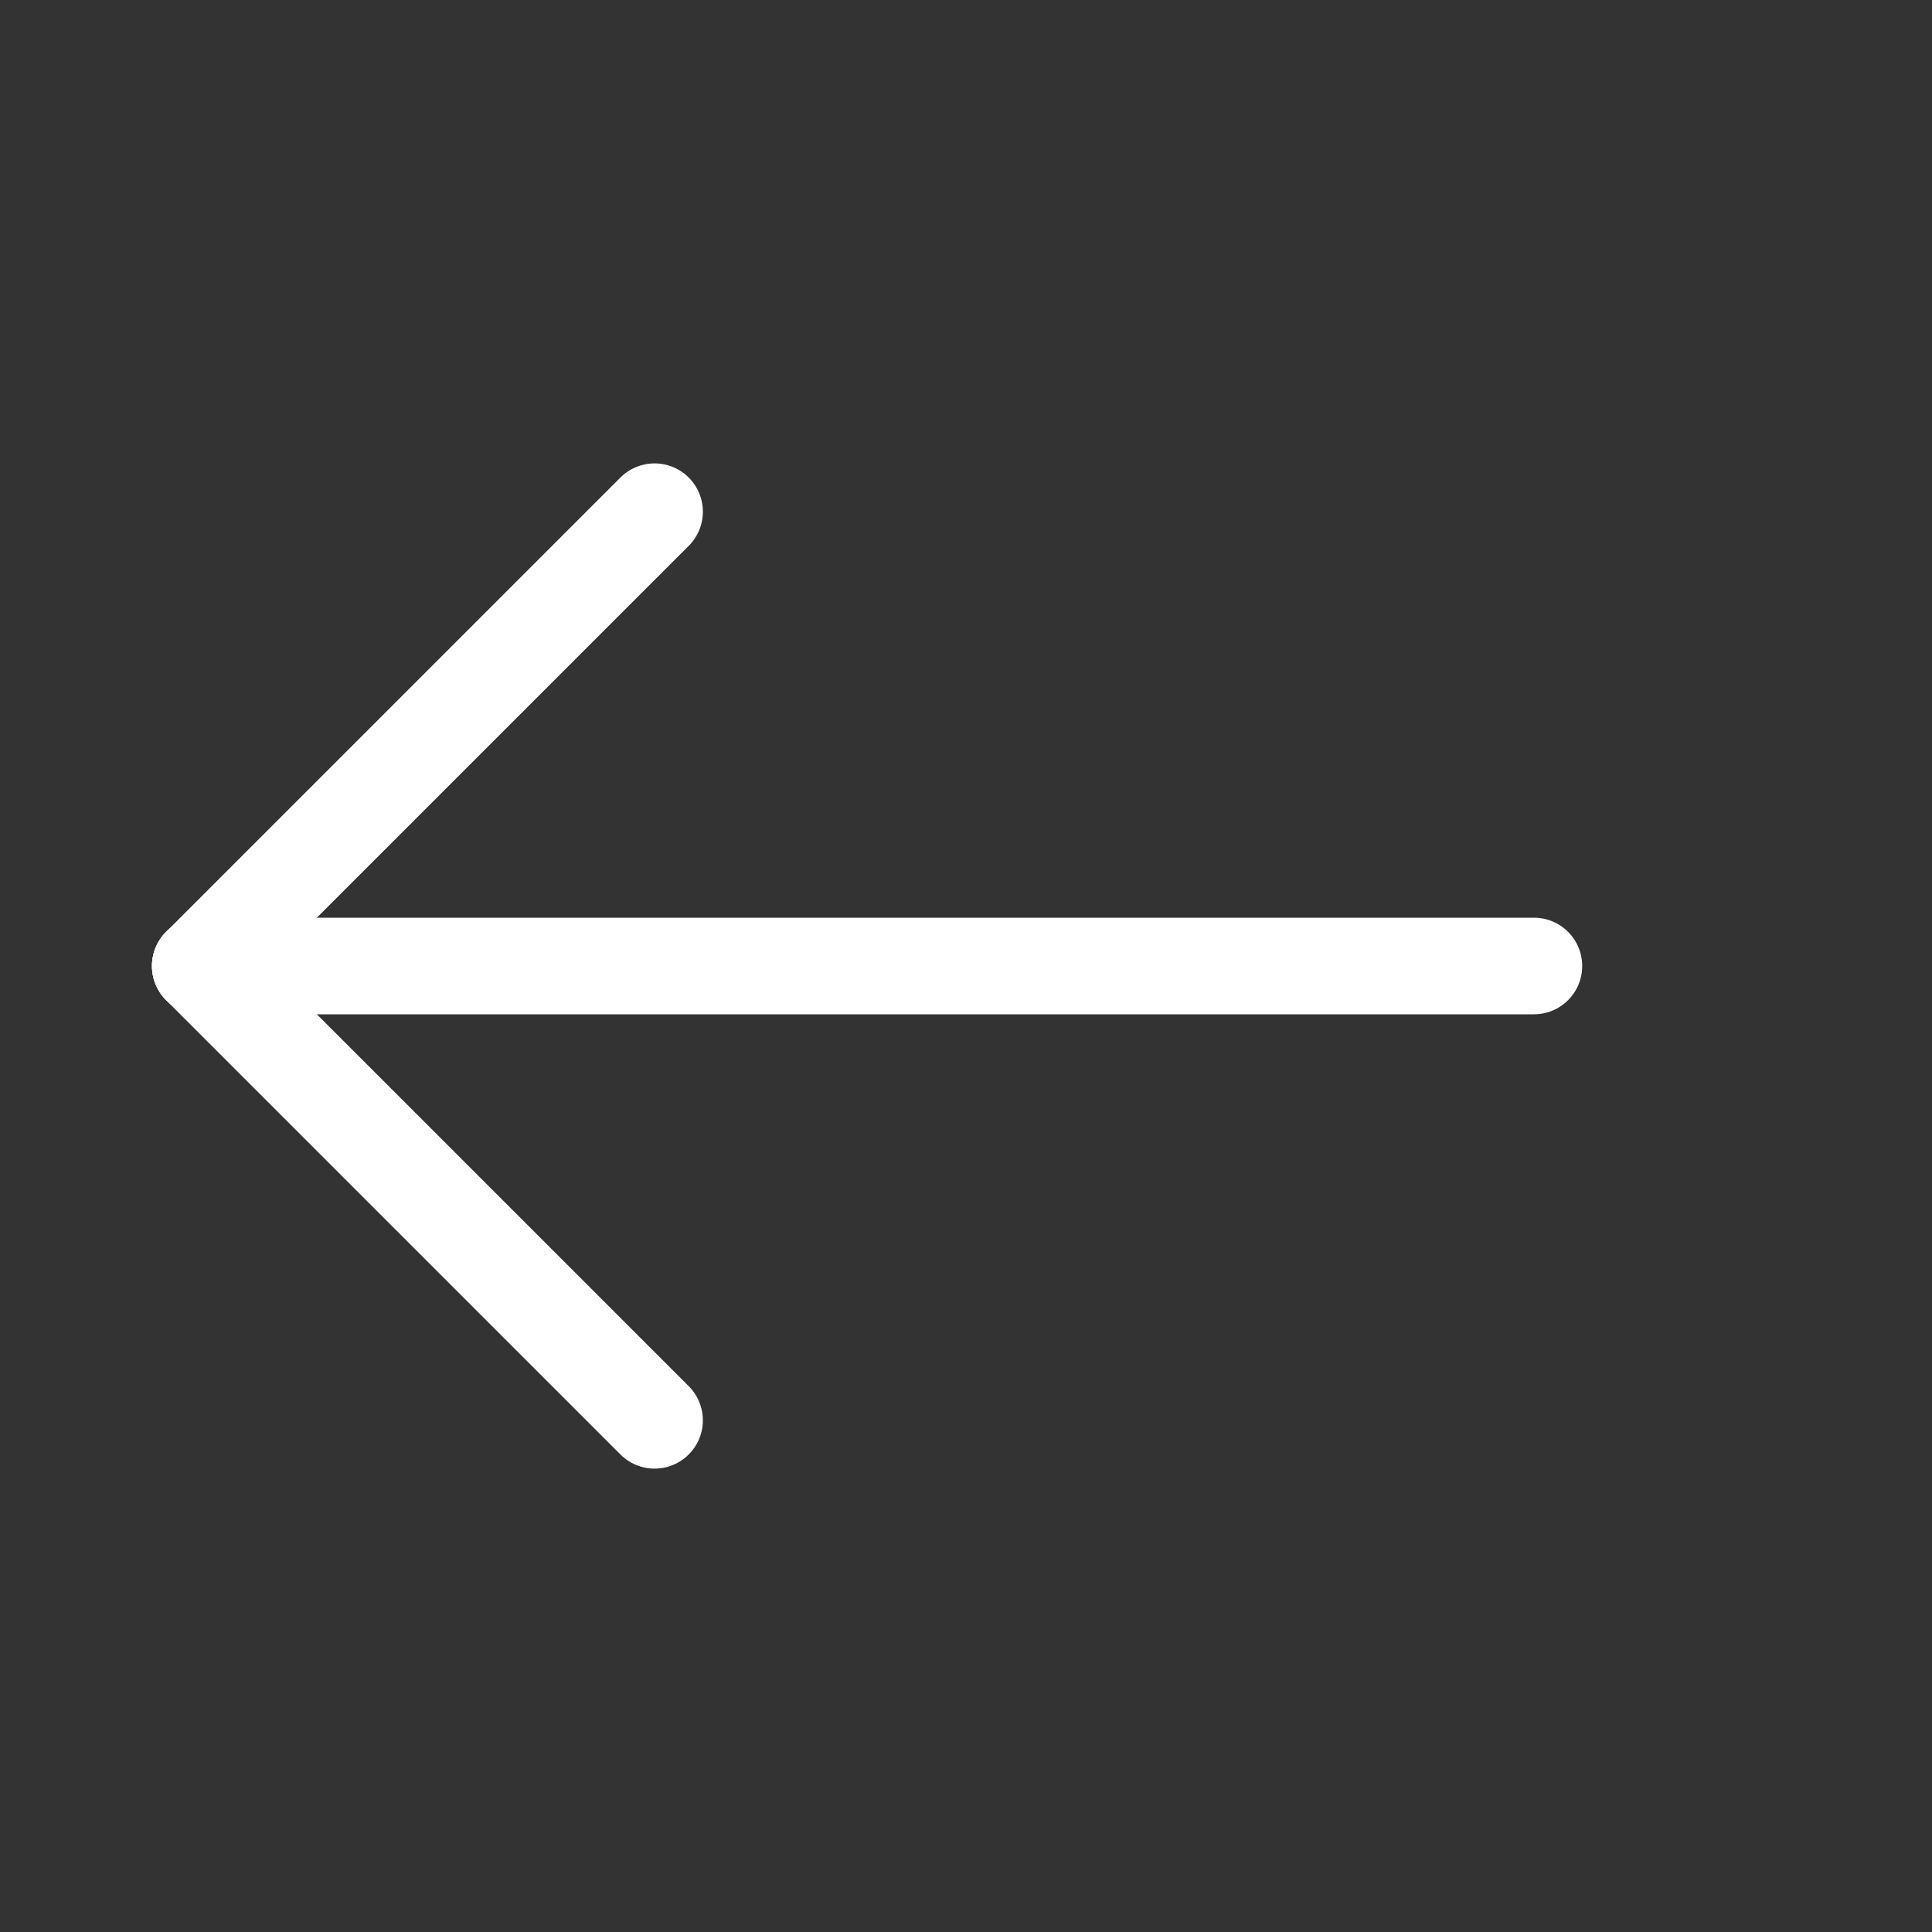 <?xml version="1.0" encoding="UTF-8" standalone="no"?><!DOCTYPE svg PUBLIC "-//W3C//DTD SVG 1.1//EN" "http://www.w3.org/Graphics/SVG/1.1/DTD/svg11.dtd"><svg width="100%" height="100%" viewBox="0 0 20 20" version="1.1" xmlns="http://www.w3.org/2000/svg" xmlns:xlink="http://www.w3.org/1999/xlink" xml:space="preserve" xmlns:serif="http://www.serif.com/" style="fill-rule:evenodd;clip-rule:evenodd;stroke-linecap:round;stroke-linejoin:round;stroke-miterlimit:1.5;"><rect x="0" y="0" width="20" height="20" fill="#333333" stroke="none"/><g><path d="M15.879,10l-13.806,0" style="fill:none;stroke:#fff;stroke-width:1px;"/><path d="M6.776,14.703l-4.703,-4.703" style="fill:none;stroke:#fff;stroke-width:1px;"/><path d="M6.776,5.297l-4.703,4.703" style="fill:none;stroke:#fff;stroke-width:1px;"/></g></svg>